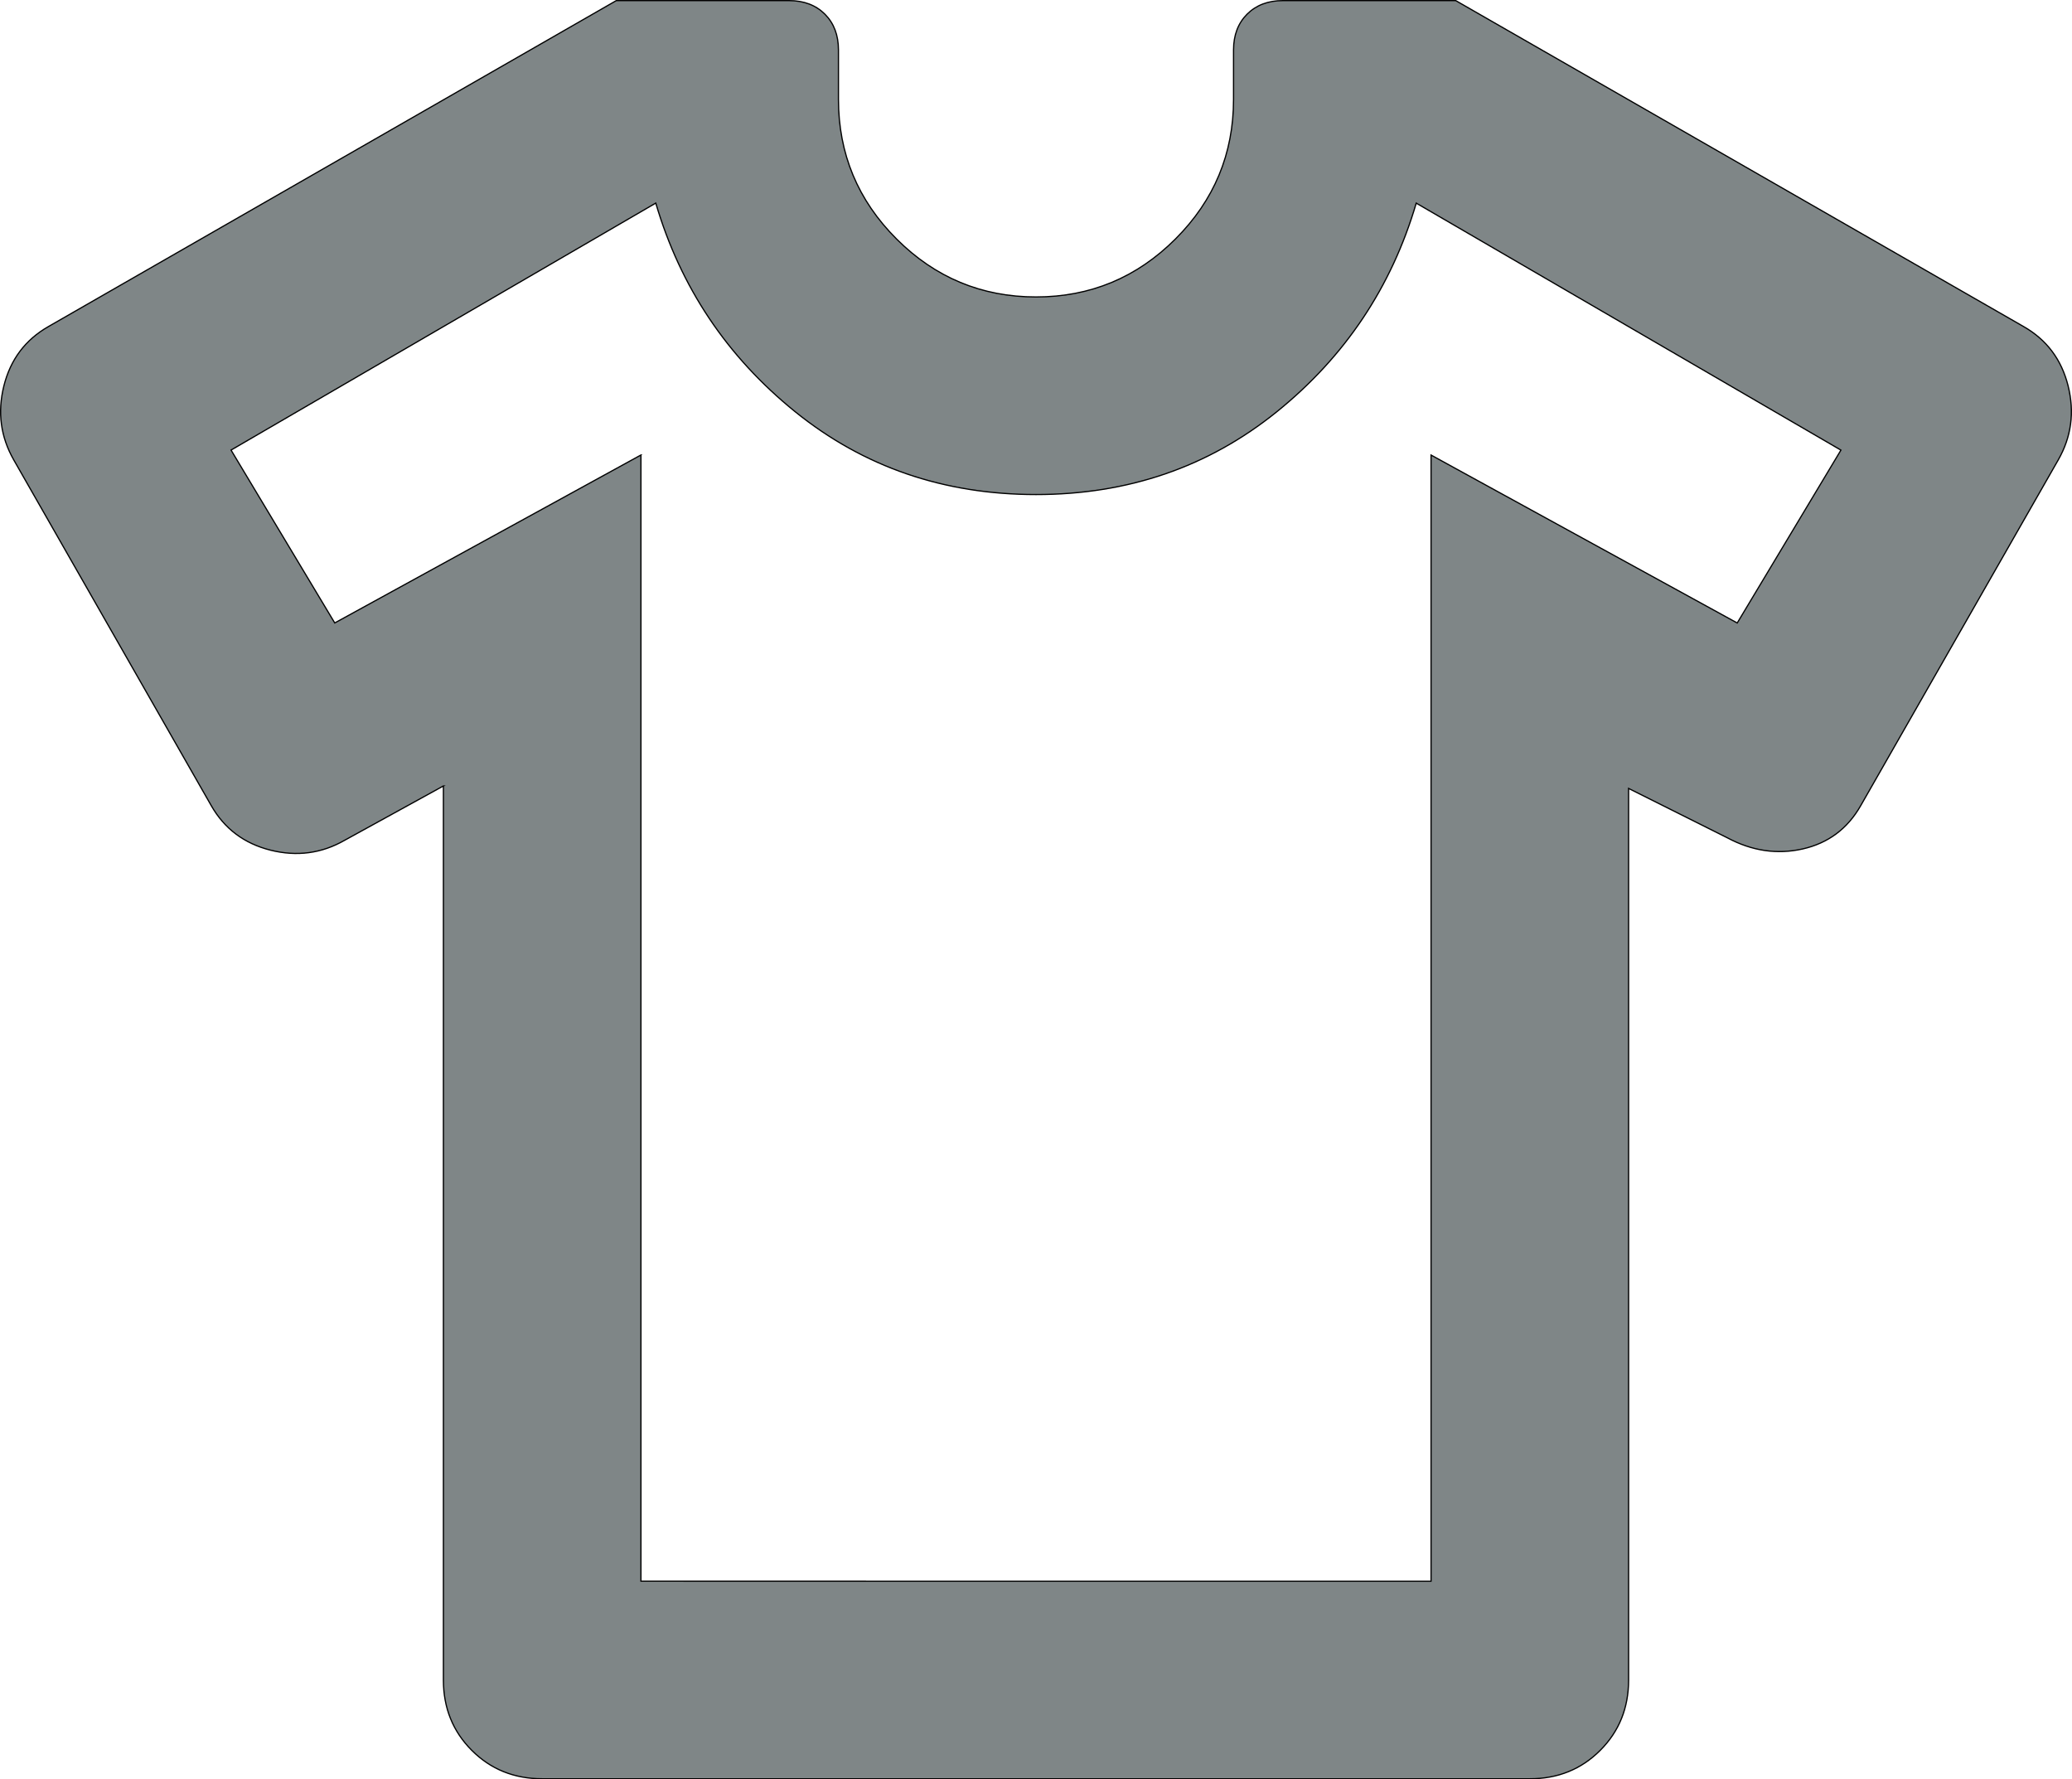 <?xml version="1.0" encoding="UTF-8"?>
<!DOCTYPE svg PUBLIC "-//W3C//DTD SVG 1.1//EN" "http://www.w3.org/Graphics/SVG/1.1/DTD/svg11.dtd">
<!-- Creator: CorelDRAW -->
<svg xmlns="http://www.w3.org/2000/svg" xml:space="preserve" width="169.211mm" height="145.281mm" version="1.1" style="shape-rendering:geometricPrecision; text-rendering:geometricPrecision; image-rendering:optimizeQuality; fill-rule:evenodd; clip-rule:evenodd"
viewBox="0 0 32261.35 27698.95"
 xmlns:xlink="http://www.w3.org/1999/xlink"
 xmlns:xodm="http://www.corel.com/coreldraw/odm/2003">
 <defs>
  <style type="text/css">
   <![CDATA[
    .str0 {stroke:black;stroke-width:19.07;stroke-miterlimit:22.926}
    .fil0 {fill:#7F8687;fill-rule:nonzero}
   ]]>
  </style>
 </defs>
 <g id="Layer_x0020_1">
  <path id="tx.svg" class="fil0 str0" d="M6903.86 12234.87l-1537.9 845.66c-358.61,205.17 -743.37,256.32 -1153.13,154.03 -410.35,-102.88 -717.81,-333.63 -922.97,-692.24l-3075.23 -5382.07c-205.17,-359.2 -256.32,-743.37 -154.01,-1153.71 102.29,-409.76 333.04,-717.23 692.22,-922.4l8842.63 -5074.61 2690.46 0c230.73,0 416.74,70.33 557.96,211 140.67,141.22 210.98,327.21 210.98,557.39l0 768.94c0,845.68 301.09,1569.87 903.79,2172.6 602.15,602.13 1326.35,903.2 2172.03,903.2 845.66,0 1569.85,-301.07 2172.01,-903.2 602.71,-602.73 903.79,-1326.35 903.79,-2172.6l0 -768.94c0,-230.75 70.31,-416.17 210.98,-557.39 141.22,-140.67 327.23,-211.57 557.96,-211l2691.03 0 8842.63 5074.61c358.61,205.17 589.36,512.64 691.65,922.4 102.31,410.33 51.15,794.51 -154.01,1153.71l-3075.8 5382.07c-204.59,358.61 -505.66,582.97 -903.22,673.06 -396.97,89.49 -788.12,31.95 -1172.31,-173.21l-1537.9 -768.94 0 13878.89c0,435.33 -147.63,800.91 -442.31,1095.59 -294.68,294.66 -659.67,442.31 -1095.59,441.72l-15377.83 0c-435.92,0 -800.91,-147.05 -1095.59,-441.72 -294.68,-294.68 -442.31,-660.27 -442.31,-1095.59l0 -13917.25zm3075.8 -5151.91l0 17530.66 12302.03 0.57 0 -17530.66 4767.14 2614.31 1614.62 -2691.03 -6612.49 -3844.74c-384.19,1307.15 -1108.39,2389.95 -2172.01,3248.42 -1063.64,858.45 -2313.25,1287.97 -3748.27,1287.97 -1435.04,0 -2684.65,-429.51 -3748.29,-1287.97 -1063.62,-858.47 -1787.81,-1941.85 -2172.01,-3249.01l-6613.08 3844.76 1614.62 2691.03 4767.14 -2614.31 0.59 0zm6151.03 6804.89z"/>
 </g>
</svg>
